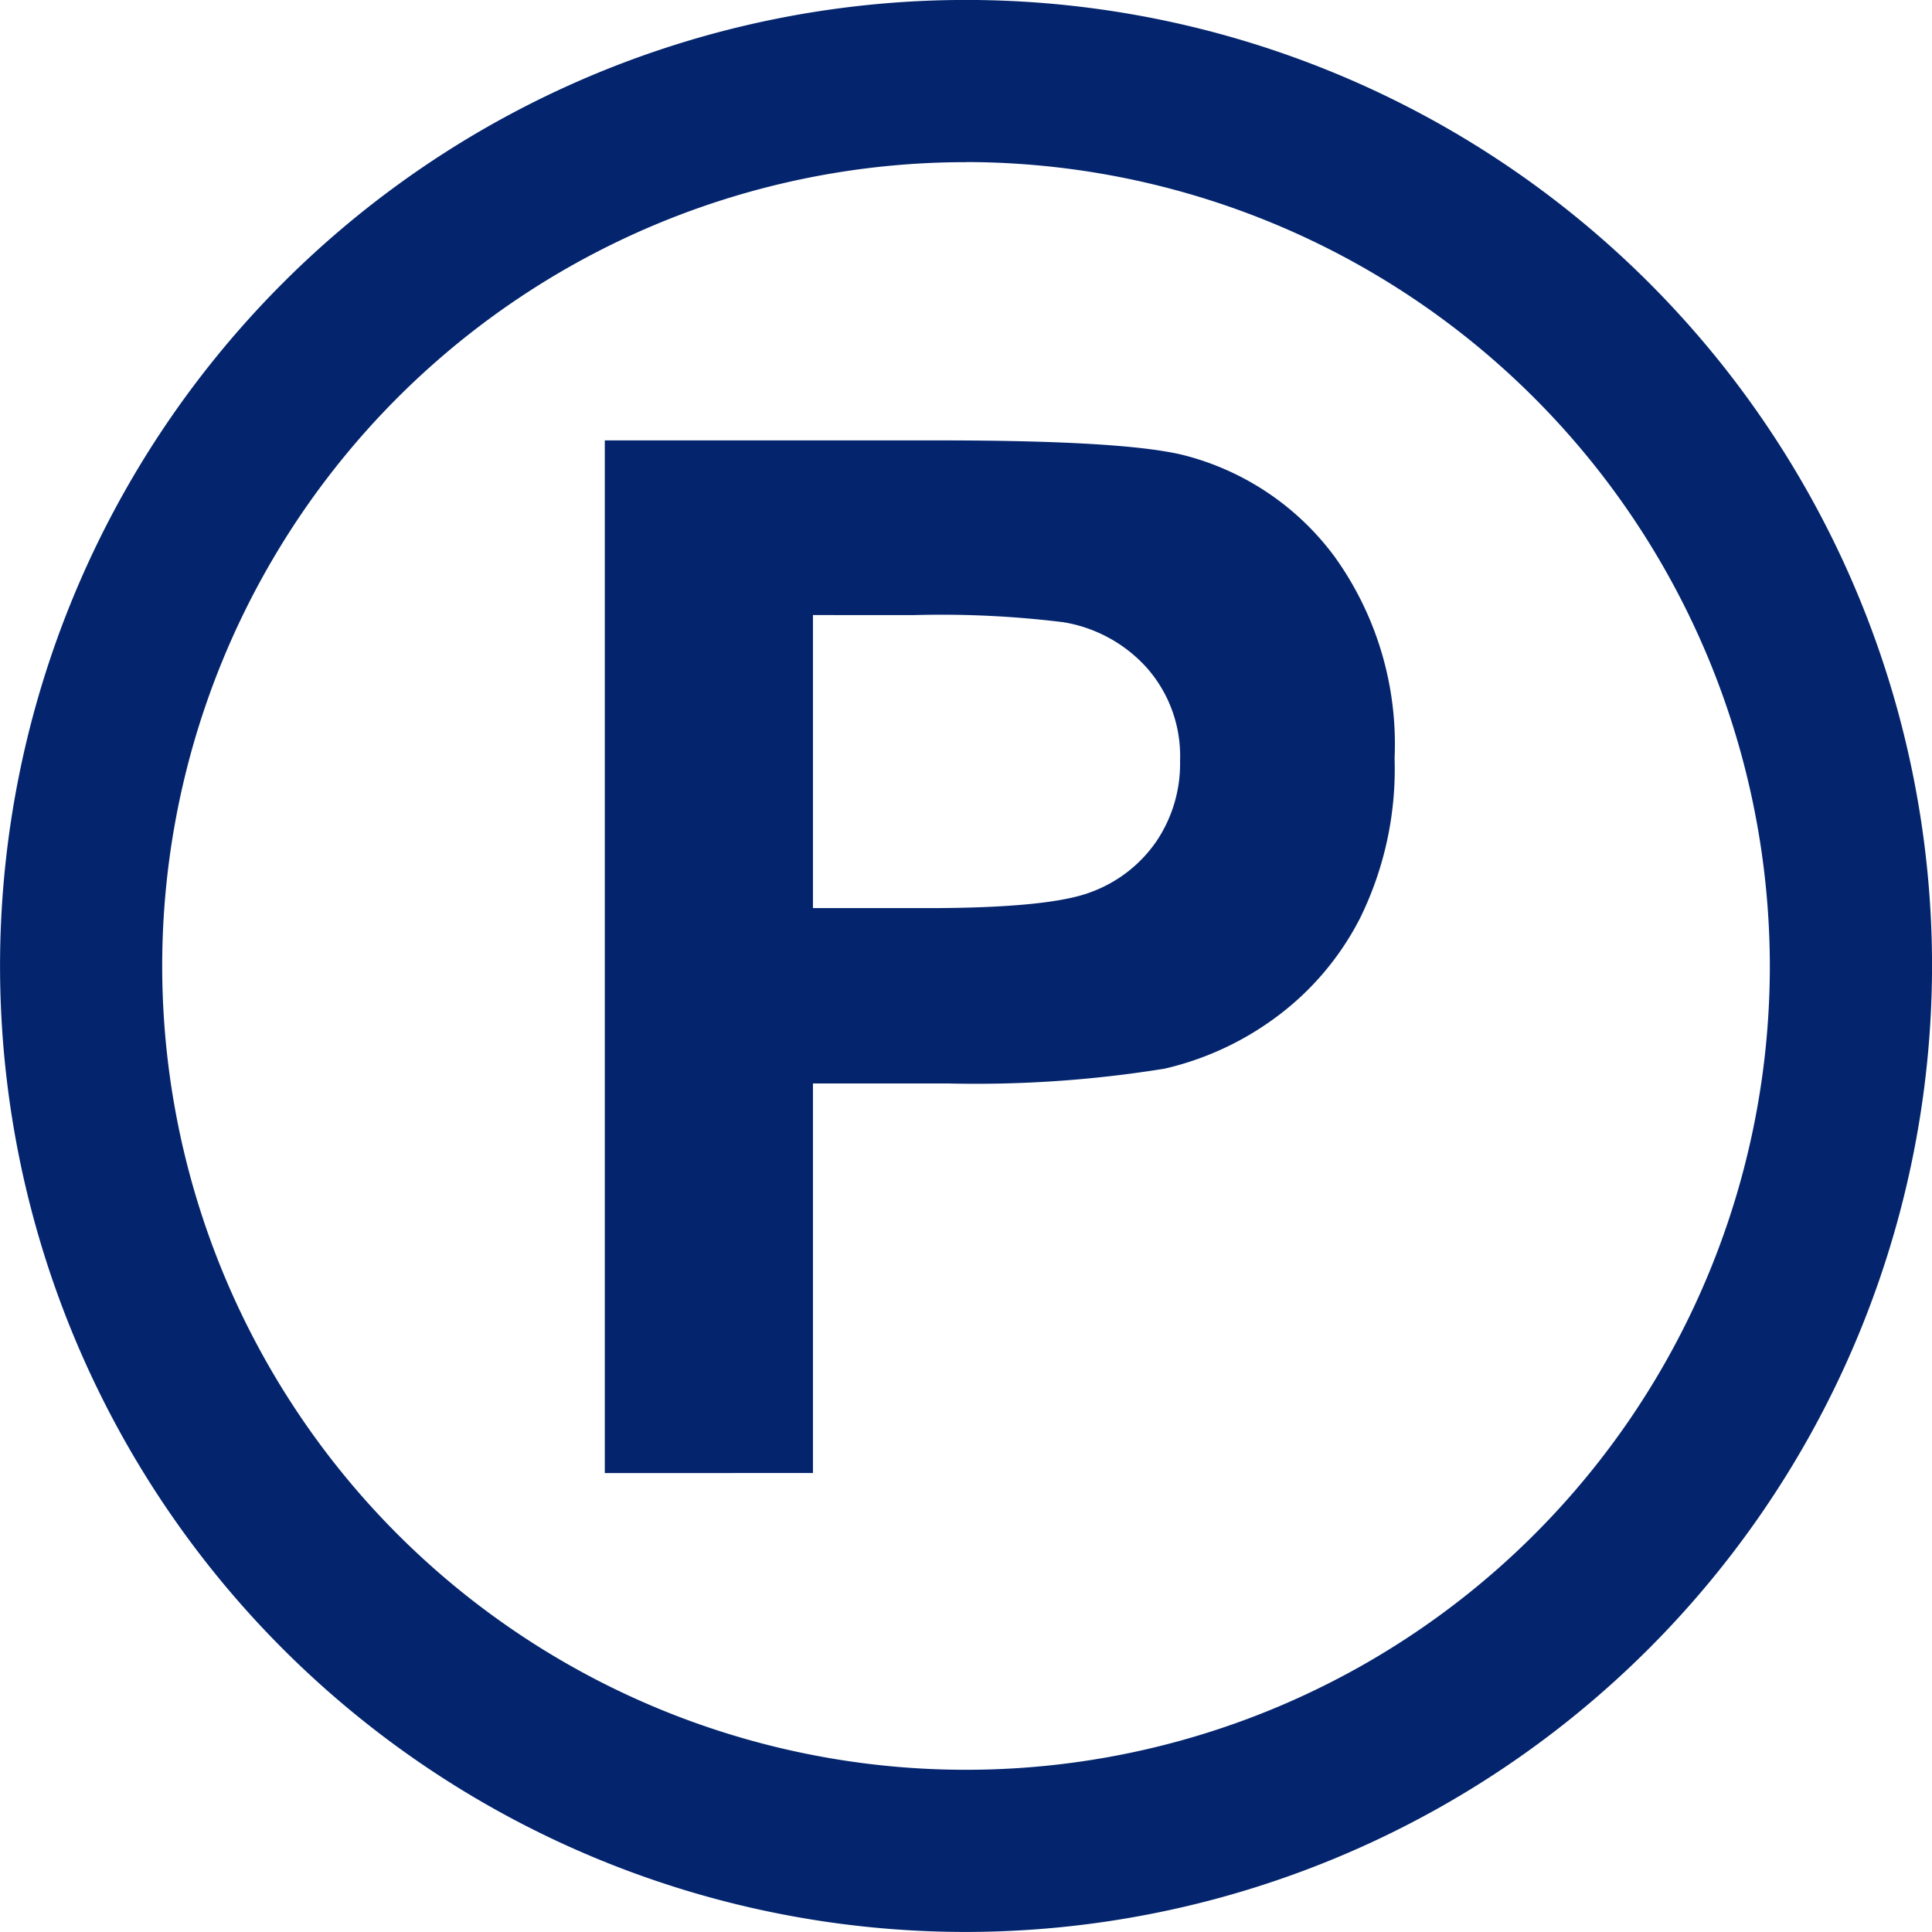 <svg xmlns="http://www.w3.org/2000/svg" width="79" height="78.998" viewBox="0 0 79 78.998">
<defs>
<style>.a{fill:#04256d;}</style>
</defs>
<path style="fill:#04256d;" d="M327.378,360.307V318.081h13.66q7.762,0,10.122.632a11.071,11.071,0,0,1,6.068,4.133,13.127,13.127,0,0,1,2.445,8.225,13.825,13.825,0,0,1-1.408,6.538,11.576,11.576,0,0,1-3.583,4.162,12.277,12.277,0,0,1-4.414,2,48.36,48.36,0,0,1-8.828.606H335.89v15.928Zm8.512-35.084v11.983h4.657q5.033,0,6.731-.663a5.574,5.574,0,0,0,2.659-2.073,5.677,5.677,0,0,0,.964-3.283,5.454,5.454,0,0,0-1.353-3.8,5.867,5.867,0,0,0-3.422-1.872,40.739,40.739,0,0,0-6.125-.29Zm6.26,53.848a39.5,39.5,0,1,1,39.5-39.5A39.545,39.545,0,0,1,342.15,379.071Zm0-72.367a32.868,32.868,0,1,0,32.867,32.869A32.907,32.907,0,0,0,342.15,306.7Z" transform="translate(-302.648 -300.073)"/>
</svg>